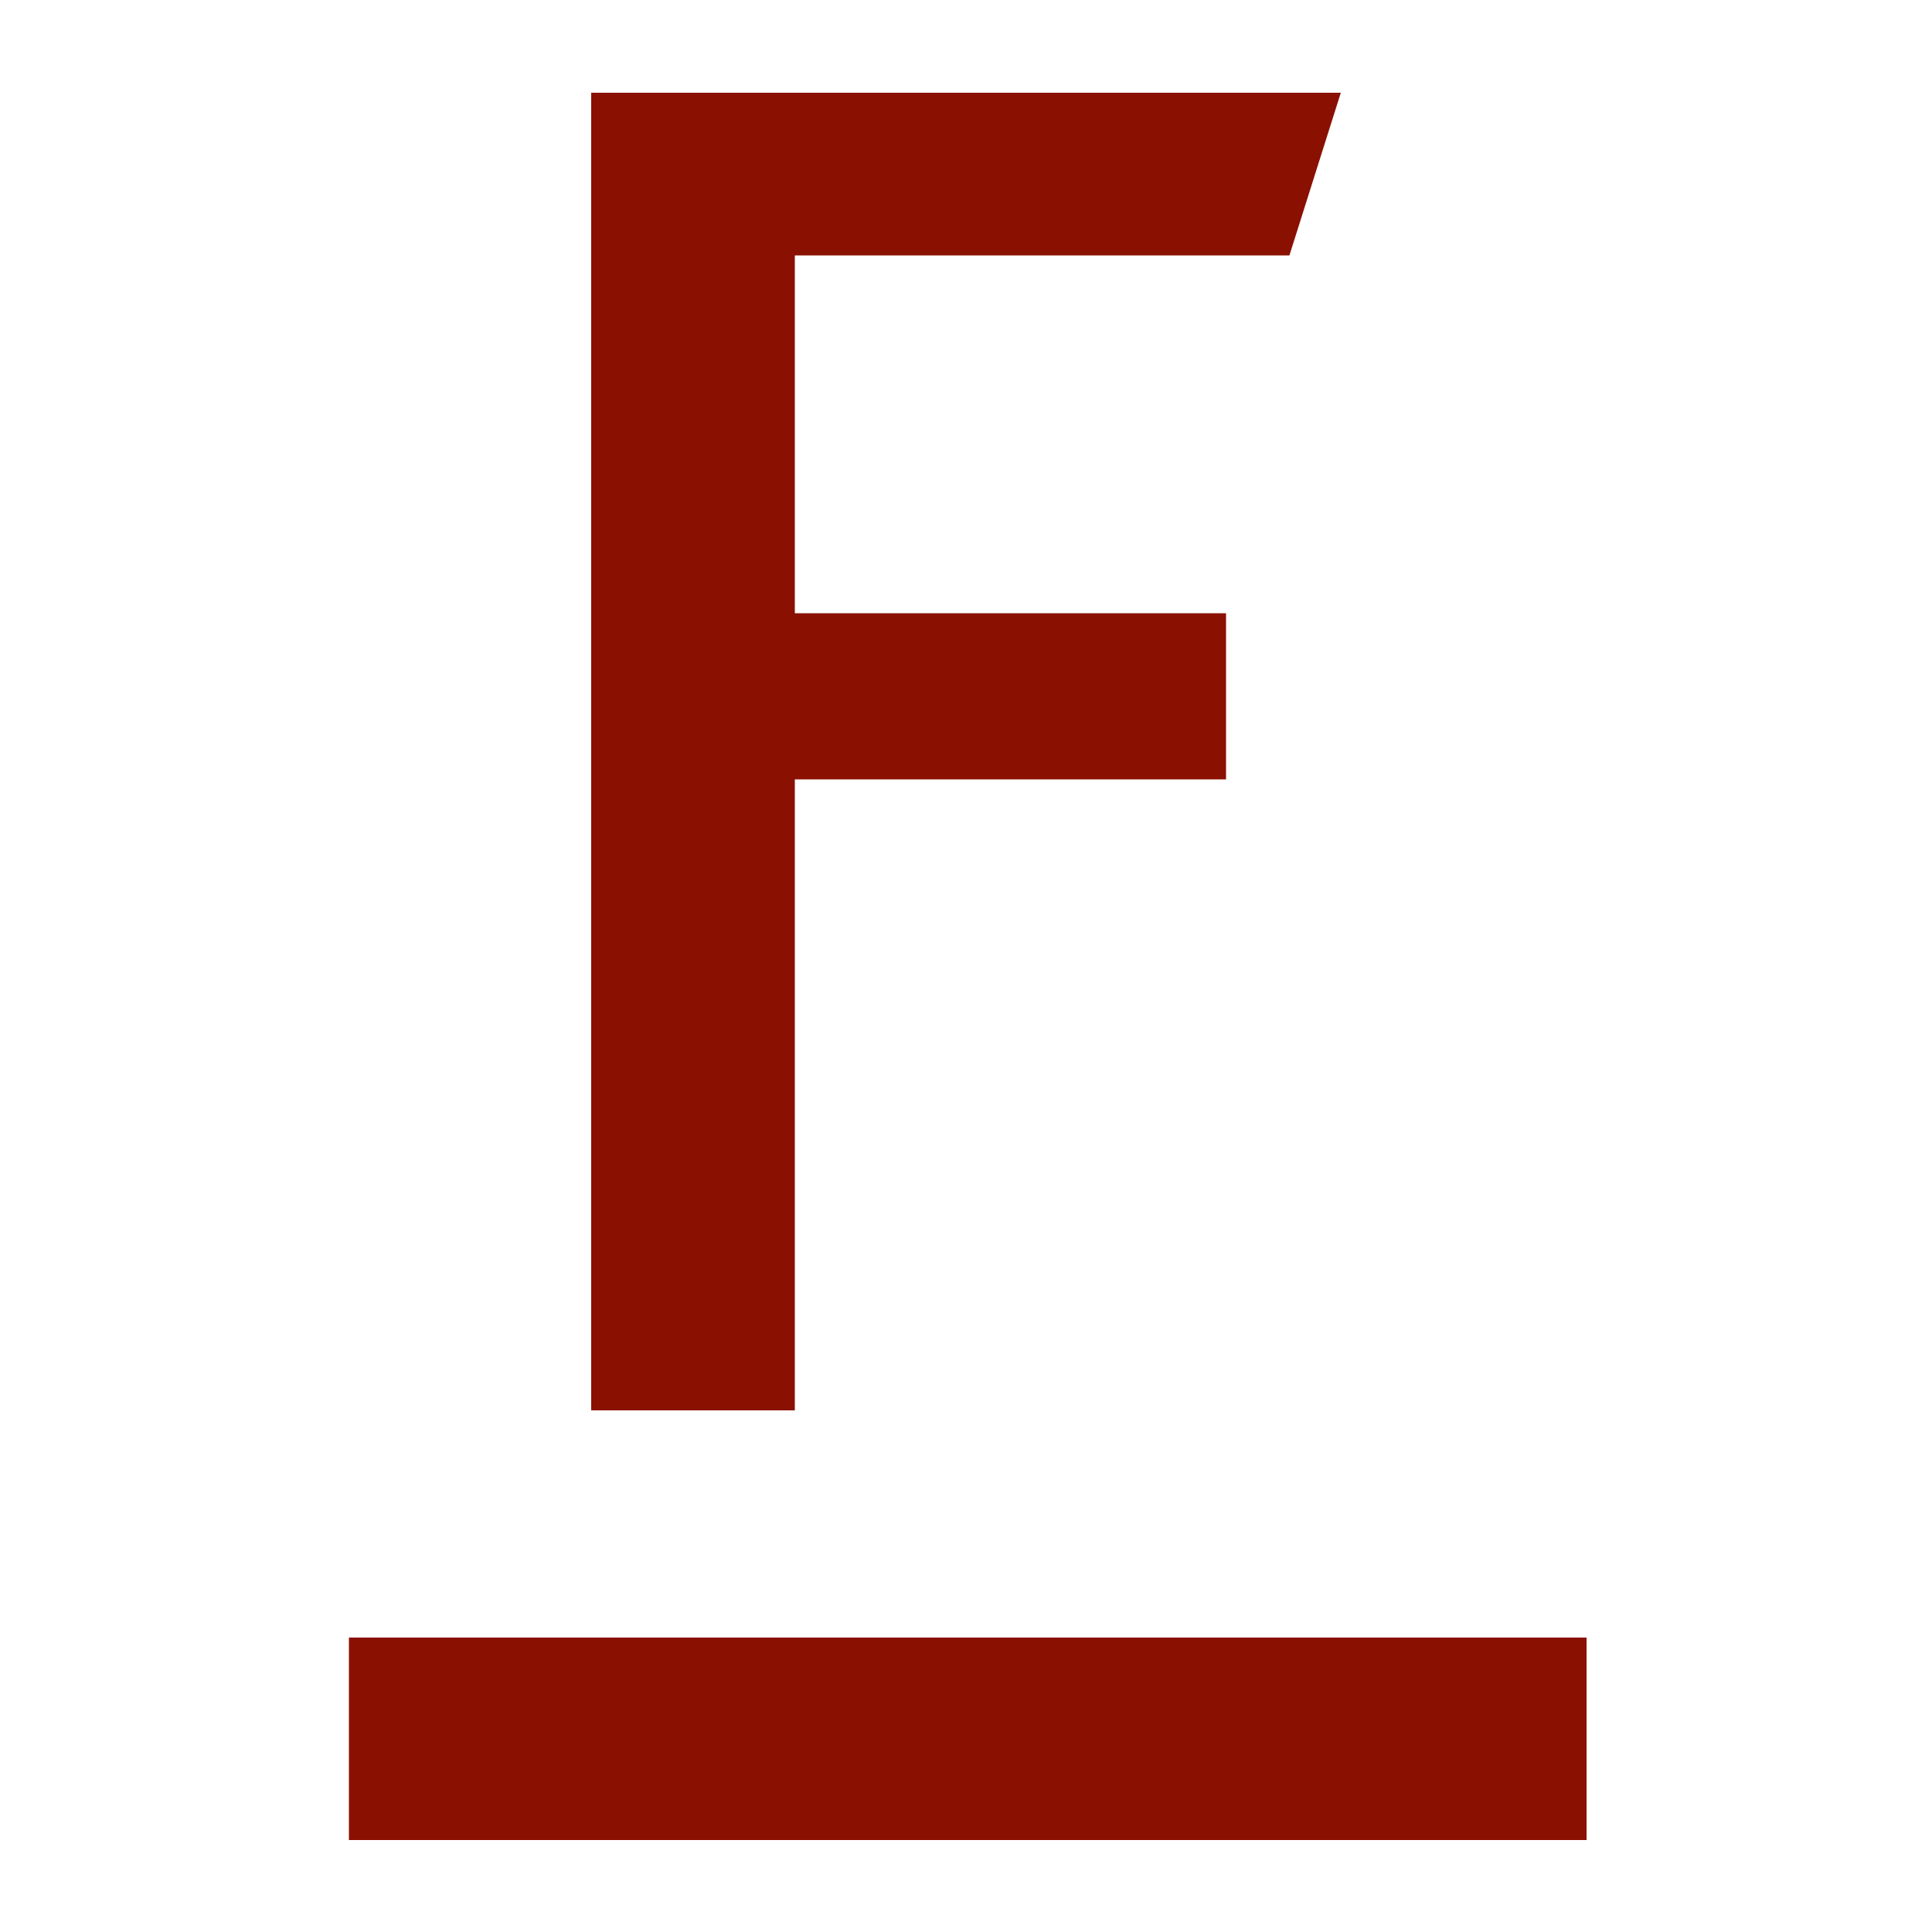 <?xml version="1.0" encoding="utf-8"?>
<!-- Generator: Adobe Illustrator 26.3.1, SVG Export Plug-In . SVG Version: 6.00 Build 0)  -->
<svg version="1.1" id="Ebene_1" xmlns="http://www.w3.org/2000/svg" xmlns:xlink="http://www.w3.org/1999/xlink" x="0px" y="0px"
	 viewBox="0 0 500 500" style="enable-background:new 0 0 500 500;" xml:space="preserve">
<style type="text/css">
	.st0{fill:#8A1002;}
</style>
<g>
	<rect x="90.3" y="423.8" class="st0" width="320.3" height="52.4"/>
</g>
<g>
	<path class="st0" d="M333.7,66.1h-128v92.6h111.6v43H205.7V365H153V24h194L333.7,66.1z"/>
</g>
</svg>
